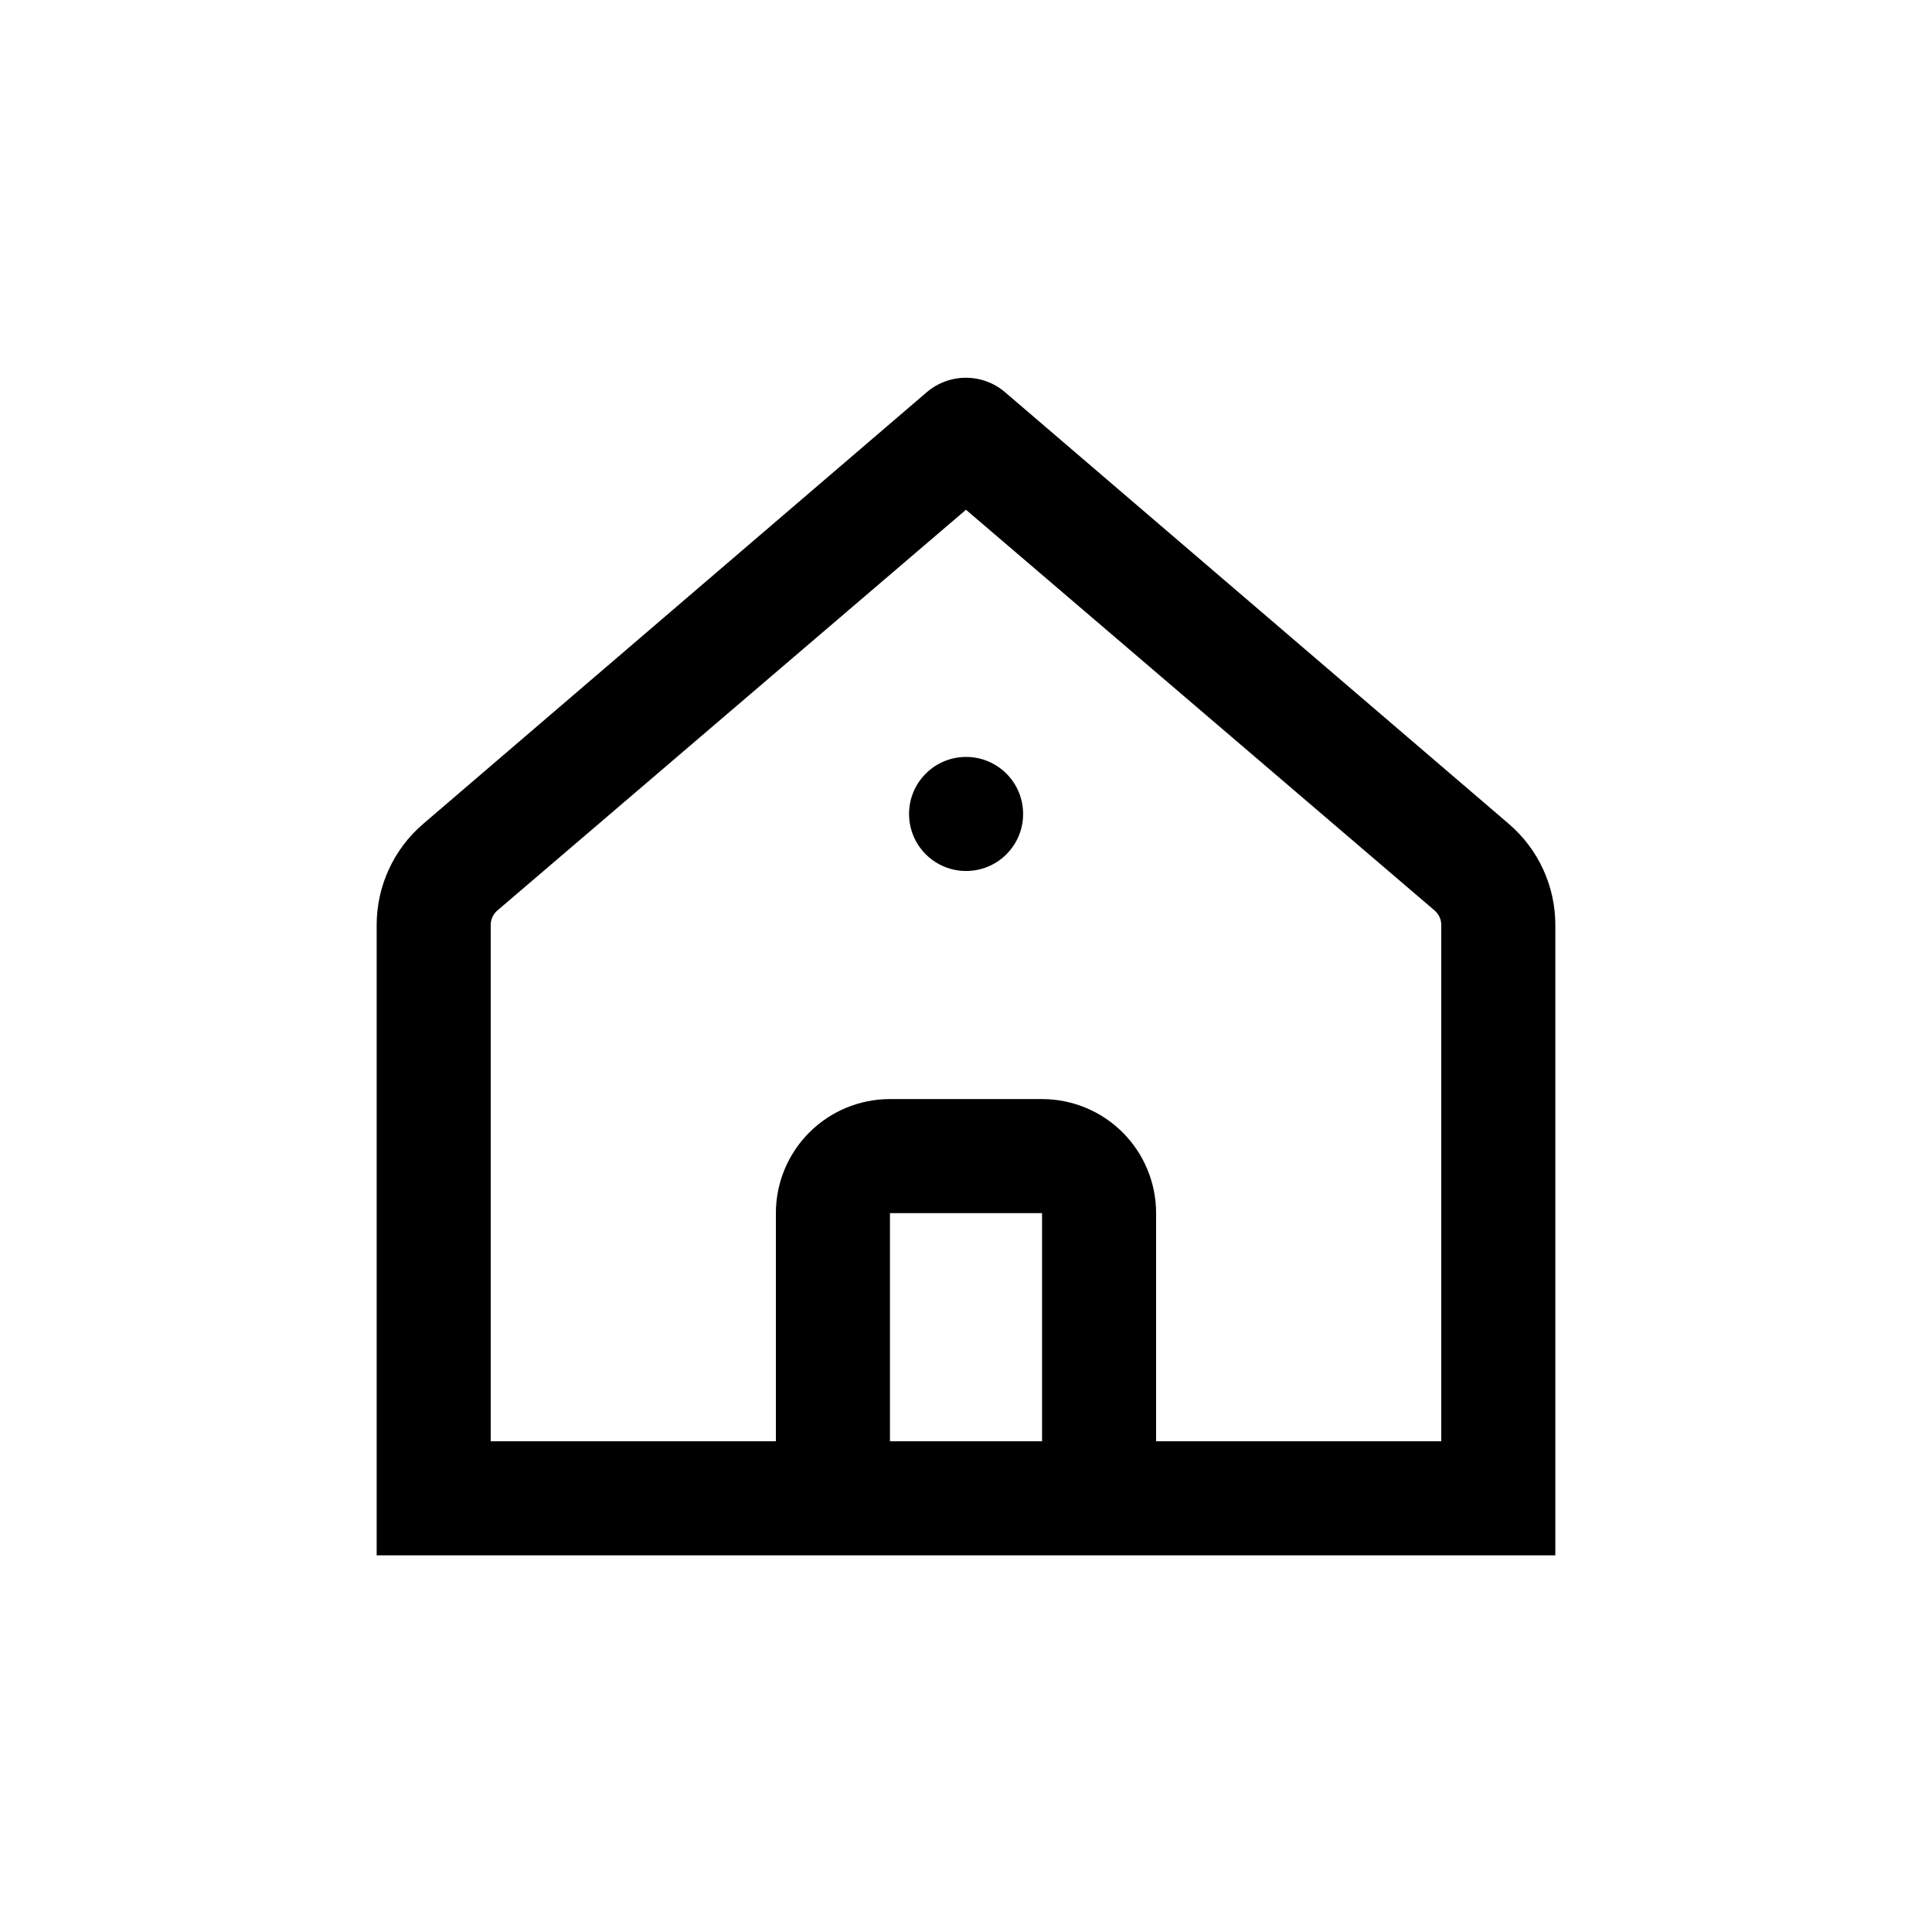 <?xml version="1.0" encoding="UTF-8"?>
<!-- Uploaded to: ICON Repo, www.iconrepo.com, Generator: ICON Repo Mixer Tools -->
<svg fill="#000000" width="800px" height="800px" version="1.1" viewBox="144 144 512 512" xmlns="http://www.w3.org/2000/svg">
 <g>
  <path d="m379.85 556.18h176.33v-167.06c0-10.285-4.492-20.055-12.293-26.754l-133.46-114.36c-2.902-2.516-6.613-3.898-10.453-3.898s-7.551 1.383-10.453 3.898l-133.41 114.36c-7.801 6.699-12.289 16.469-12.293 26.754v167.06zm40.305-30.23h-40.305v-60.457h40.305zm-146.11-136.83c0-1.473 0.645-2.871 1.762-3.828l124.19-106.2 124.19 106.2c1.121 0.957 1.762 2.356 1.762 3.828v136.83h-75.57v-60.457c0-8.016-3.184-15.703-8.852-21.375-5.672-5.668-13.359-8.852-21.375-8.852h-40.305c-8.02 0-15.707 3.184-21.375 8.852-5.672 5.672-8.855 13.359-8.855 21.375v60.457h-75.57z"/>
  <path d="m410.71 349.02c5.902 5.902 5.902 15.473 0 21.375-5.906 5.902-15.473 5.902-21.375 0-5.902-5.902-5.902-15.473 0-21.375 5.902-5.902 15.469-5.902 21.375 0"/>
 </g>
</svg>